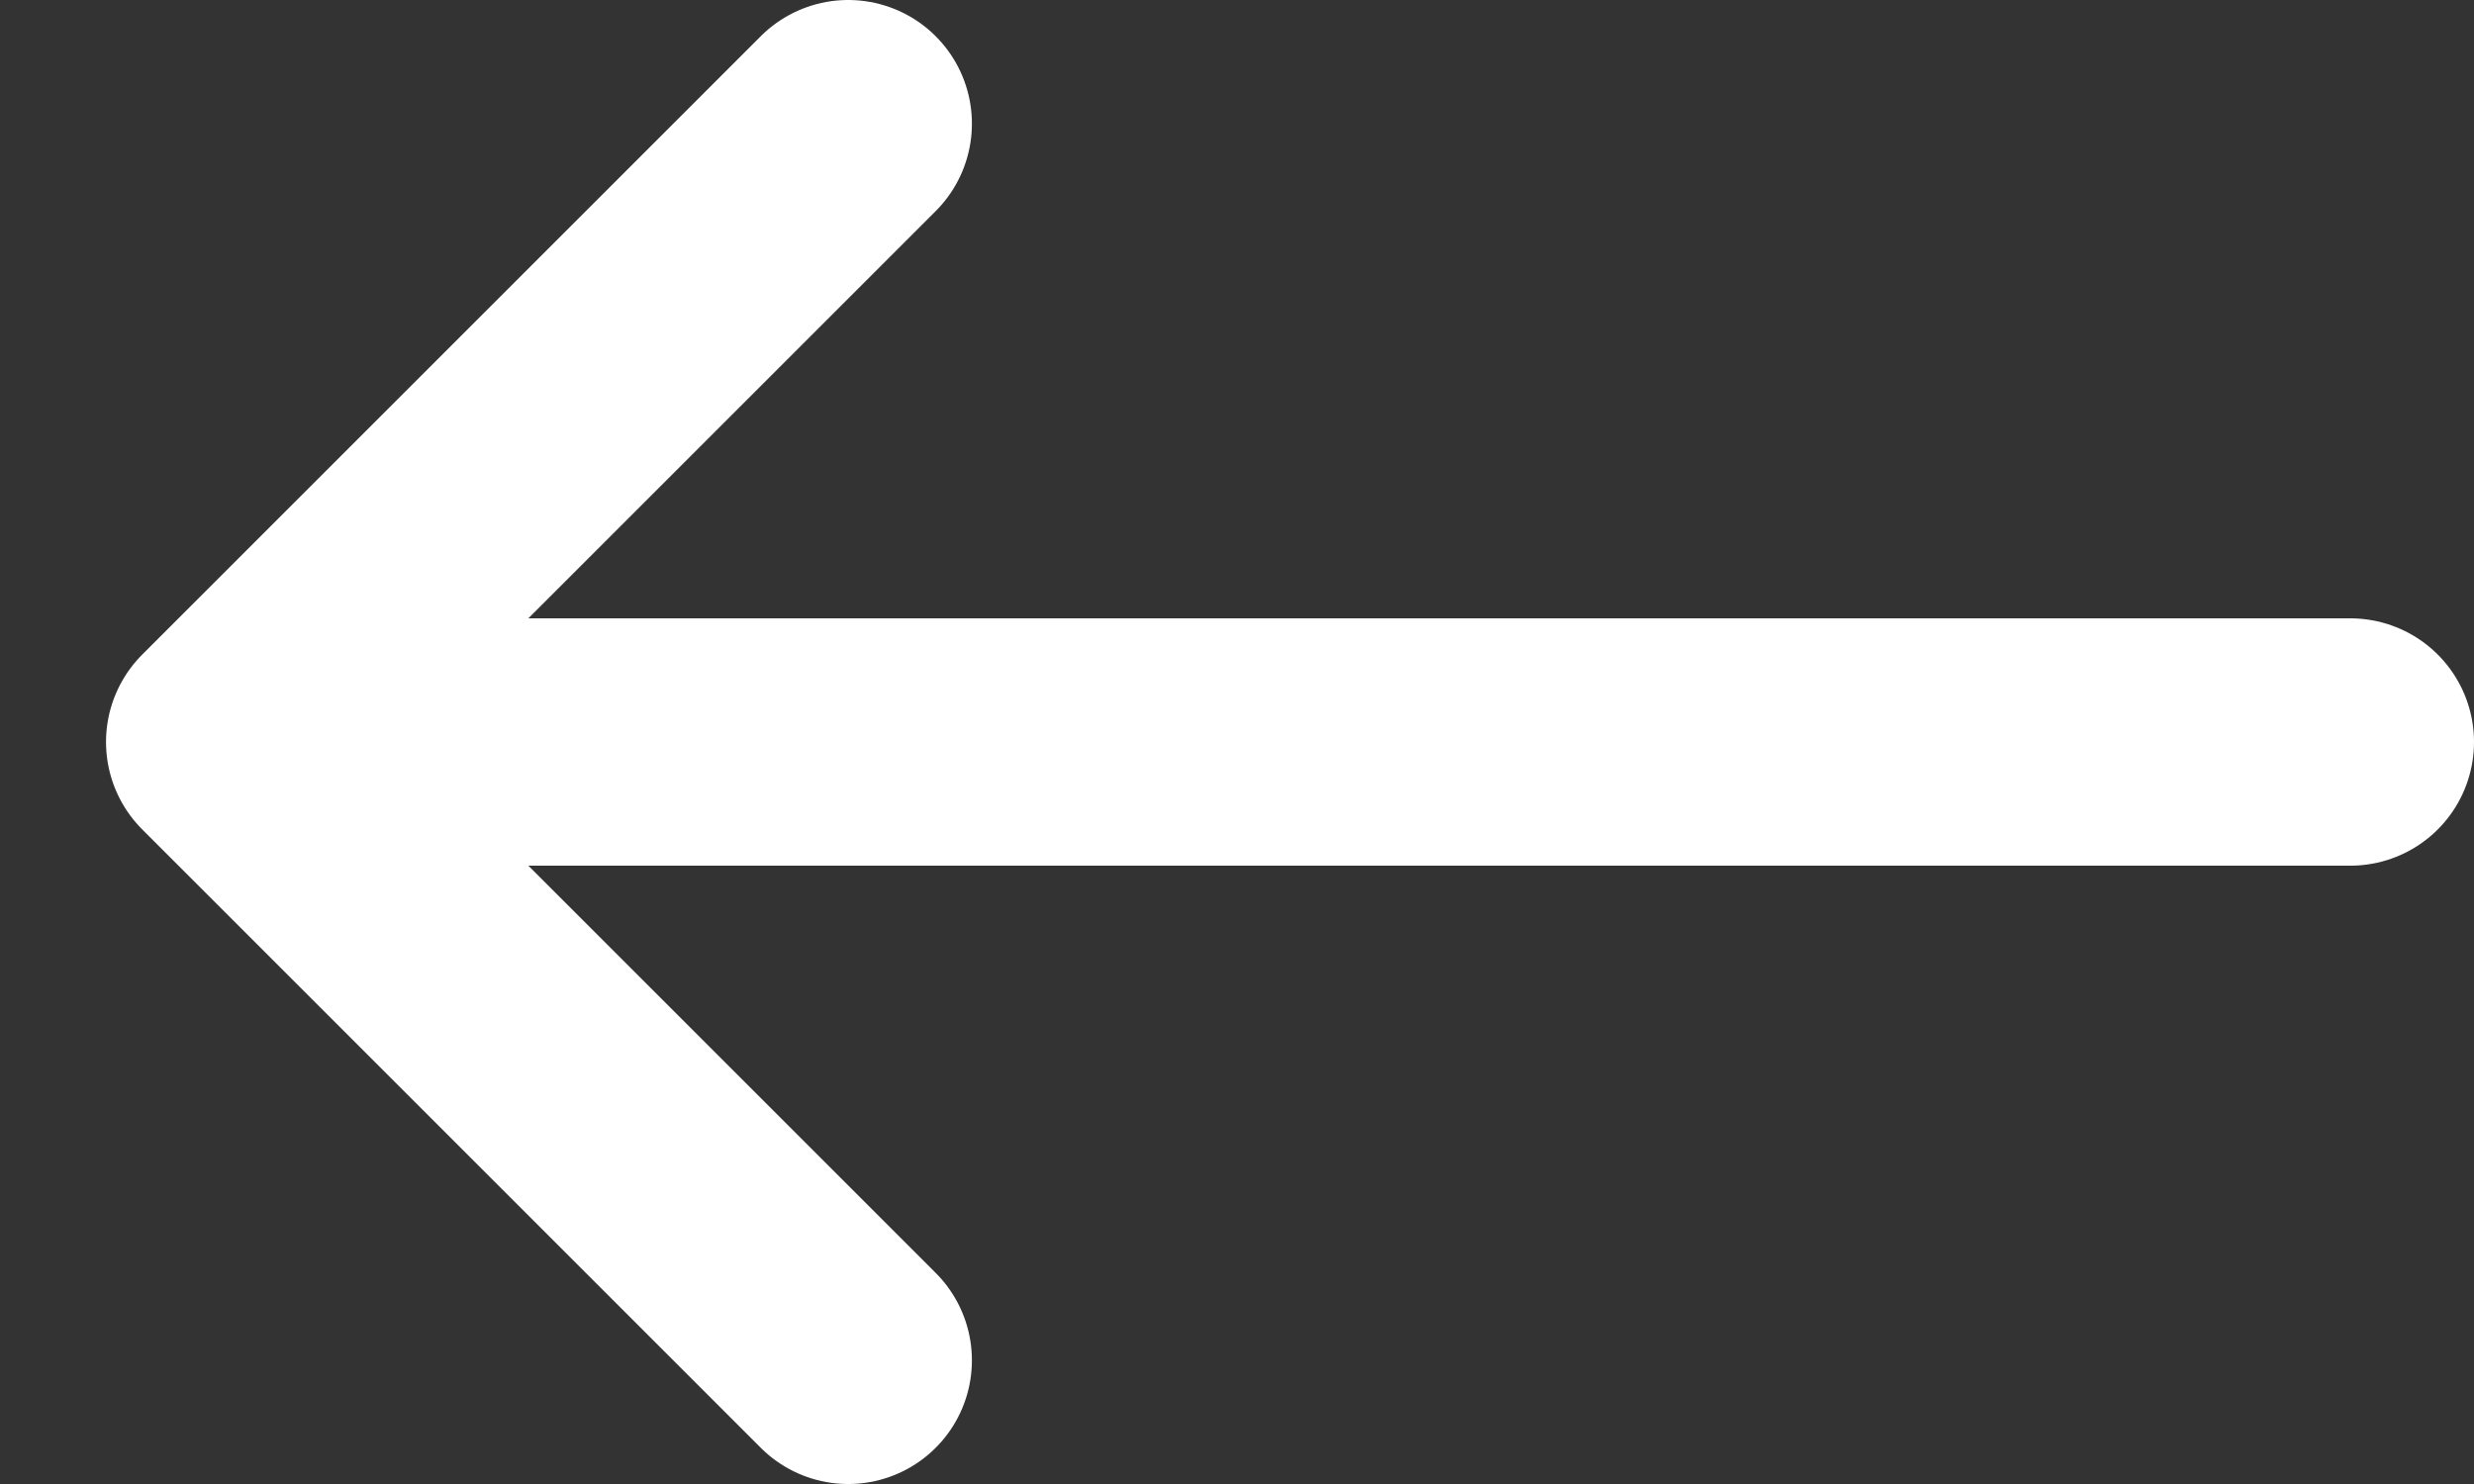 <svg xmlns="http://www.w3.org/2000/svg" width="20" height="12" fill="none" viewBox="0 0 20 12"><rect x="0" y="0" width="20" height="12" fill="#333333" stroke="none"/><path stroke="#fff" stroke-linecap="round" stroke-linejoin="round" stroke-width="2" d="M19 6H1.857m5-5-5 5 5 5"/></svg>